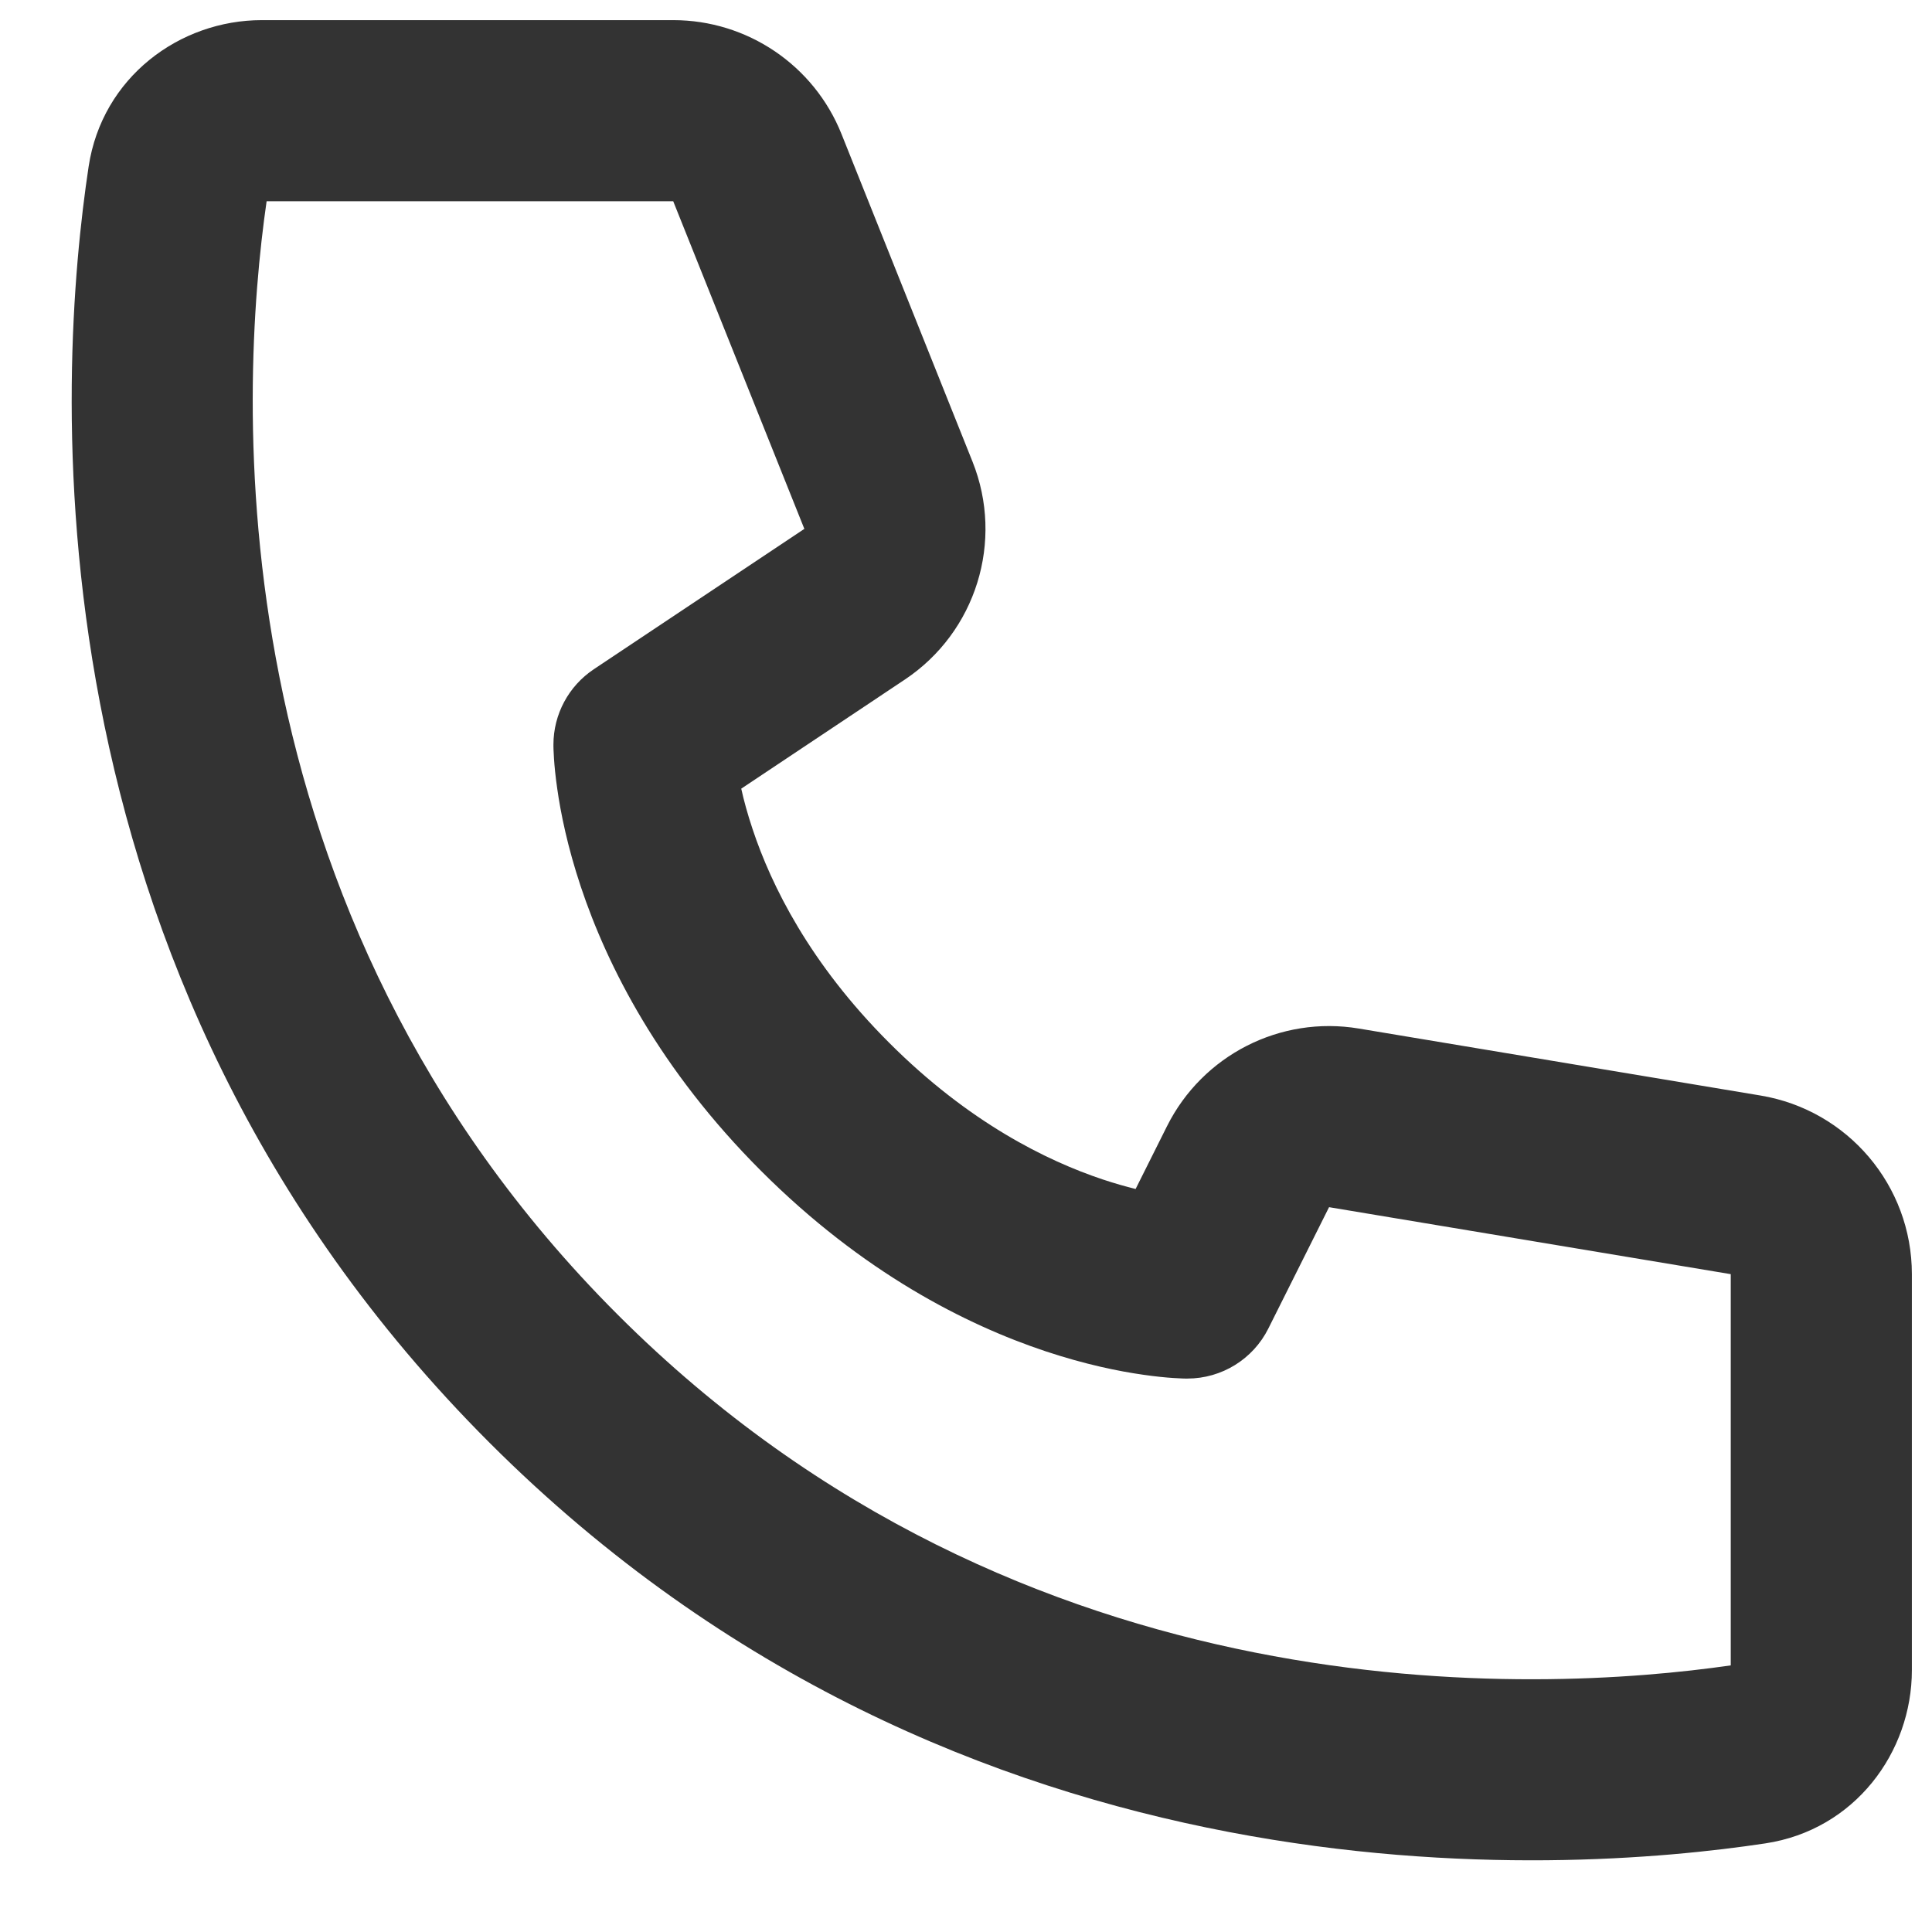 <svg width="24" height="24" viewBox="0 0 24 24" fill="none" xmlns="http://www.w3.org/2000/svg">
<path d="M3.312 2.5H8.363L9.992 6.57L7.376 8.314C7.063 8.523 6.875 8.874 6.875 9.25C6.878 9.355 6.875 9.251 6.875 9.251L6.875 9.252L6.875 9.255L6.875 9.261L6.875 9.274C6.875 9.285 6.876 9.297 6.876 9.312C6.877 9.342 6.879 9.38 6.882 9.426C6.888 9.518 6.9 9.643 6.922 9.796C6.965 10.101 7.05 10.519 7.214 11.012C7.544 12.002 8.192 13.283 9.455 14.546C10.717 15.808 11.998 16.456 12.988 16.786C13.481 16.95 13.899 17.035 14.204 17.078C14.357 17.1 14.482 17.112 14.574 17.118C14.62 17.121 14.659 17.123 14.688 17.124C14.703 17.124 14.715 17.125 14.726 17.125L14.74 17.125L14.745 17.125L14.748 17.125L14.749 17.125C14.749 17.125 14.874 17.118 14.75 17.125C15.176 17.125 15.566 16.884 15.756 16.503L16.51 14.996L21.5 15.828V20.688C19.125 21.031 12.711 21.37 7.671 16.329C2.63 11.289 2.969 4.875 3.312 2.5ZM9.208 9.797L11.24 8.442C12.125 7.852 12.476 6.723 12.081 5.735L10.453 1.664C10.111 0.81 9.283 0.25 8.363 0.25H3.253C2.231 0.25 1.269 0.96 1.101 2.069C0.72 4.592 0.2 12.041 6.08 17.921C11.959 23.8 19.408 23.28 21.931 22.899C23.04 22.731 23.75 21.769 23.75 20.747V15.828C23.75 14.728 22.955 13.79 21.87 13.609L16.88 12.777C15.905 12.614 14.939 13.107 14.497 13.99L14.107 14.77C13.985 14.74 13.848 14.701 13.7 14.652C13.002 14.419 12.033 13.942 11.046 12.954C10.058 11.967 9.581 10.998 9.349 10.3C9.286 10.112 9.24 9.942 9.208 9.797Z" fill="#333333"/>
</svg>
